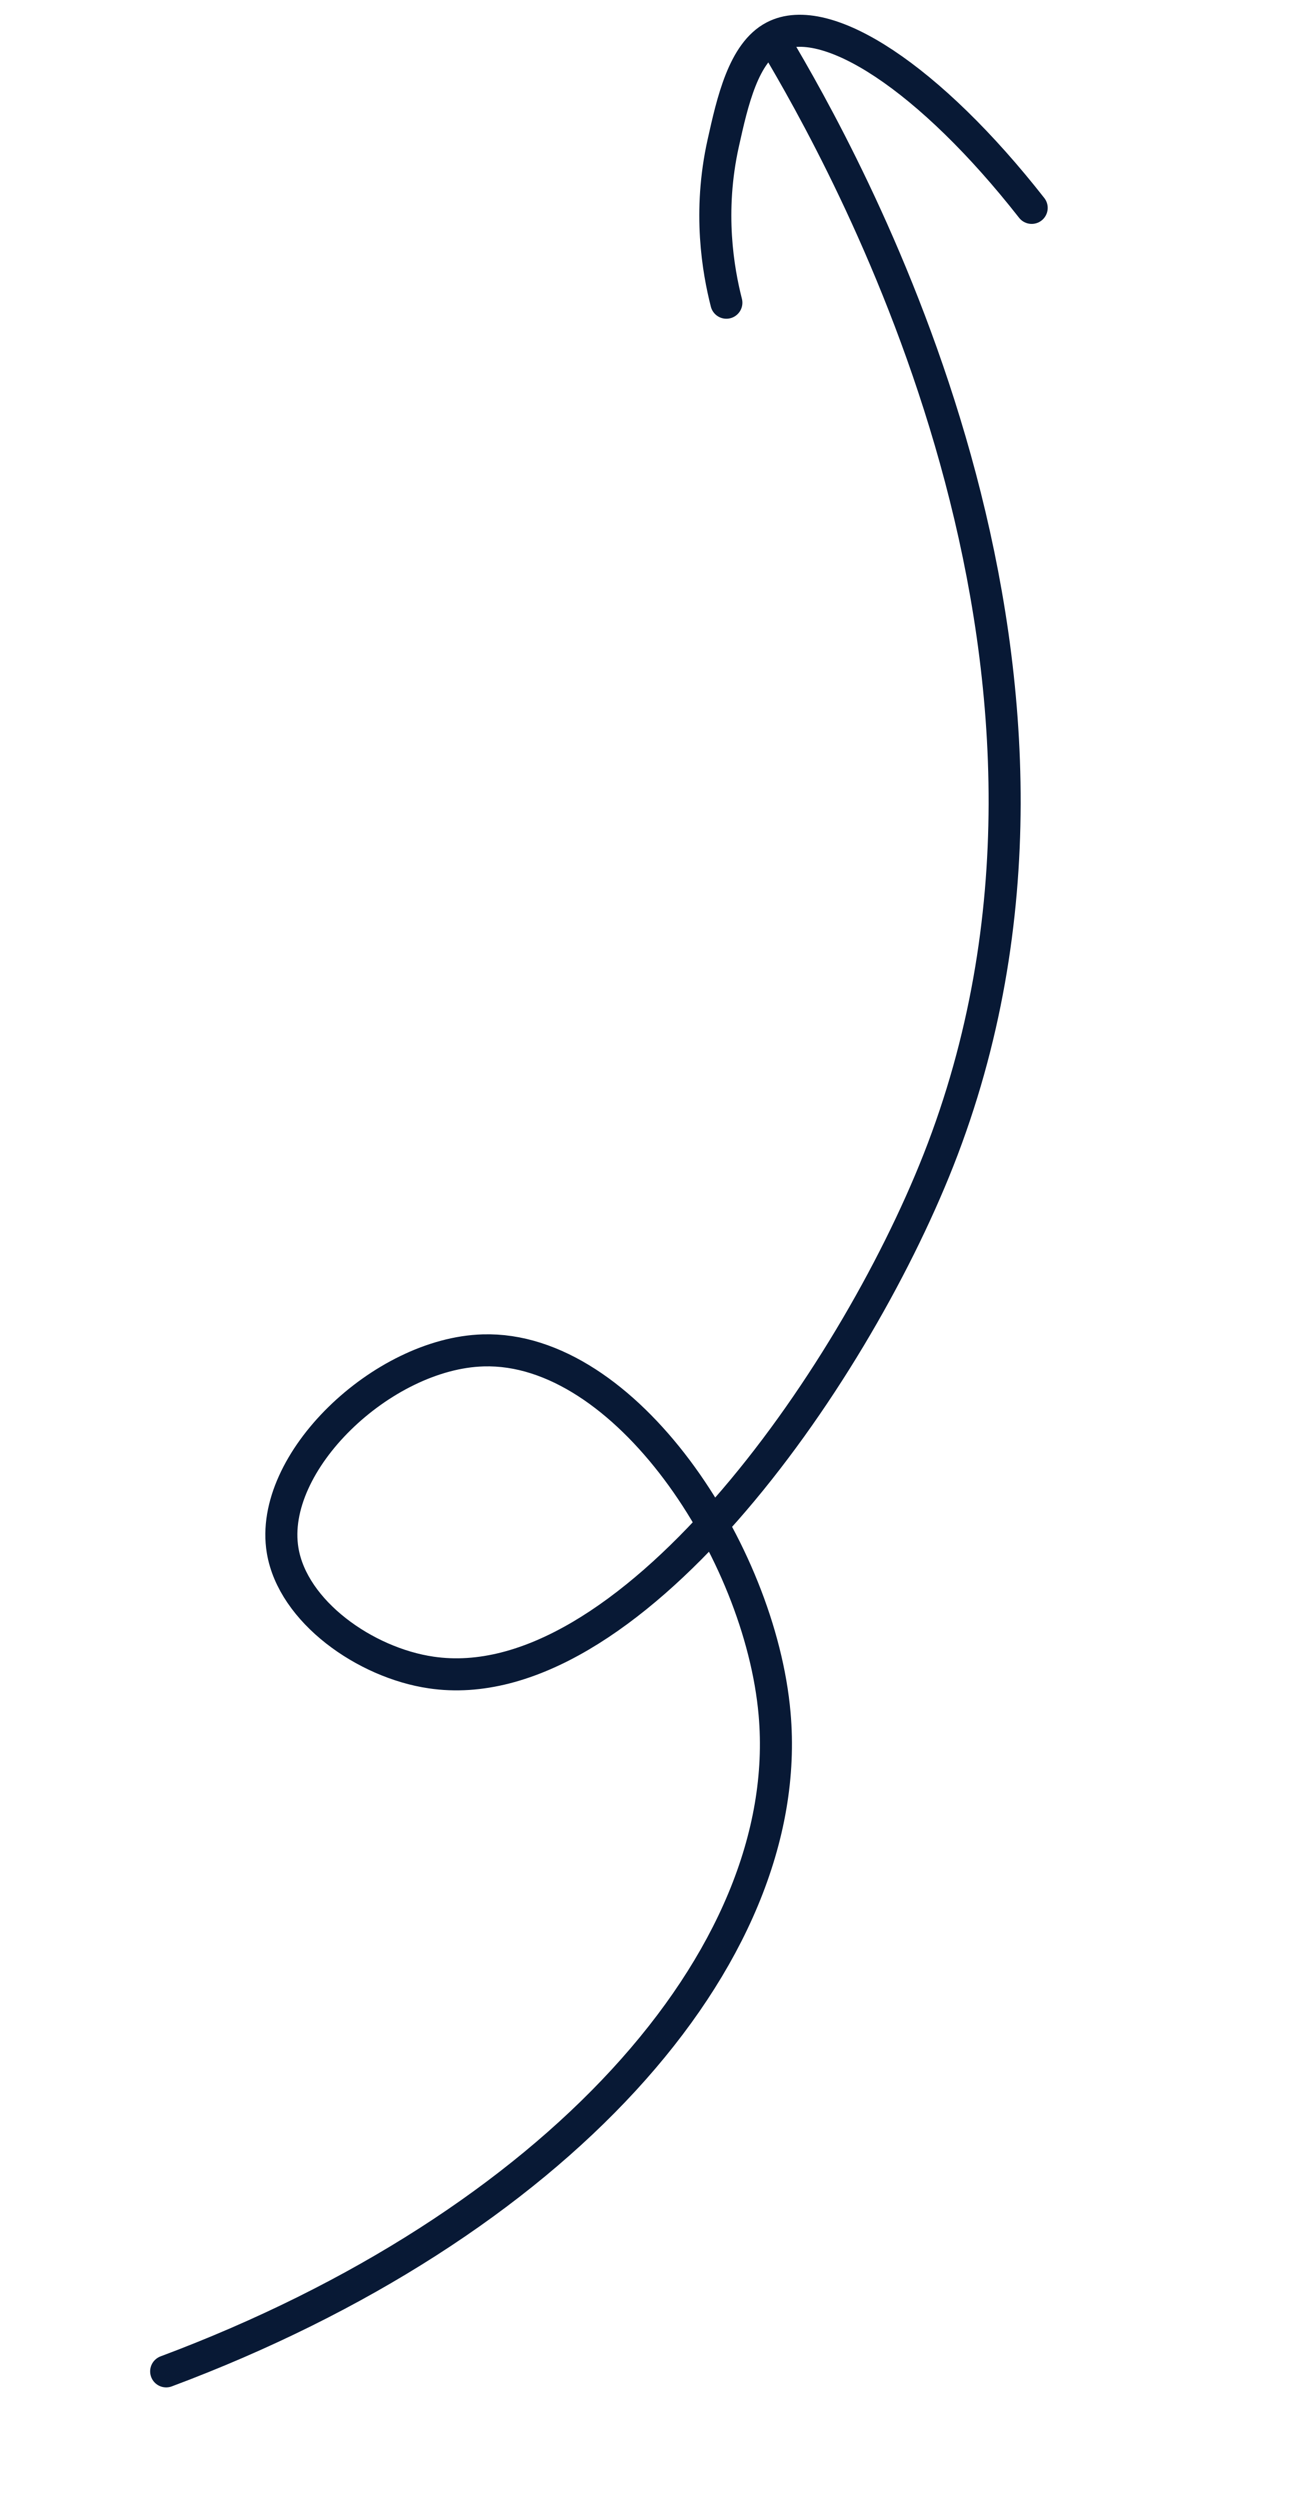 <?xml version="1.0" encoding="UTF-8"?> <svg xmlns="http://www.w3.org/2000/svg" width="82" height="156" viewBox="0 0 82 156" fill="none"> <path d="M10.37 147.971C34.566 138.921 49.689 122.201 48.338 106.94C47.448 96.819 39.025 83.995 30.15 84.262C23.858 84.451 16.725 91.246 17.637 96.744C18.269 100.561 22.778 103.756 26.904 104.362C39.097 106.172 53.108 86.236 58.563 72.397C70.341 42.488 53.686 11.735 48.852 3.467" stroke="#081935" stroke-width="2" stroke-miterlimit="10" stroke-linecap="round"></path> <path d="M45.329 18.889C44.819 16.88 44.173 13.237 45.135 8.922C45.708 6.342 46.395 3.284 48.3 2.288C51.543 0.584 58.069 4.913 64.382 12.972" stroke="#081935" stroke-width="2" stroke-miterlimit="10" stroke-linecap="round"></path> </svg> 